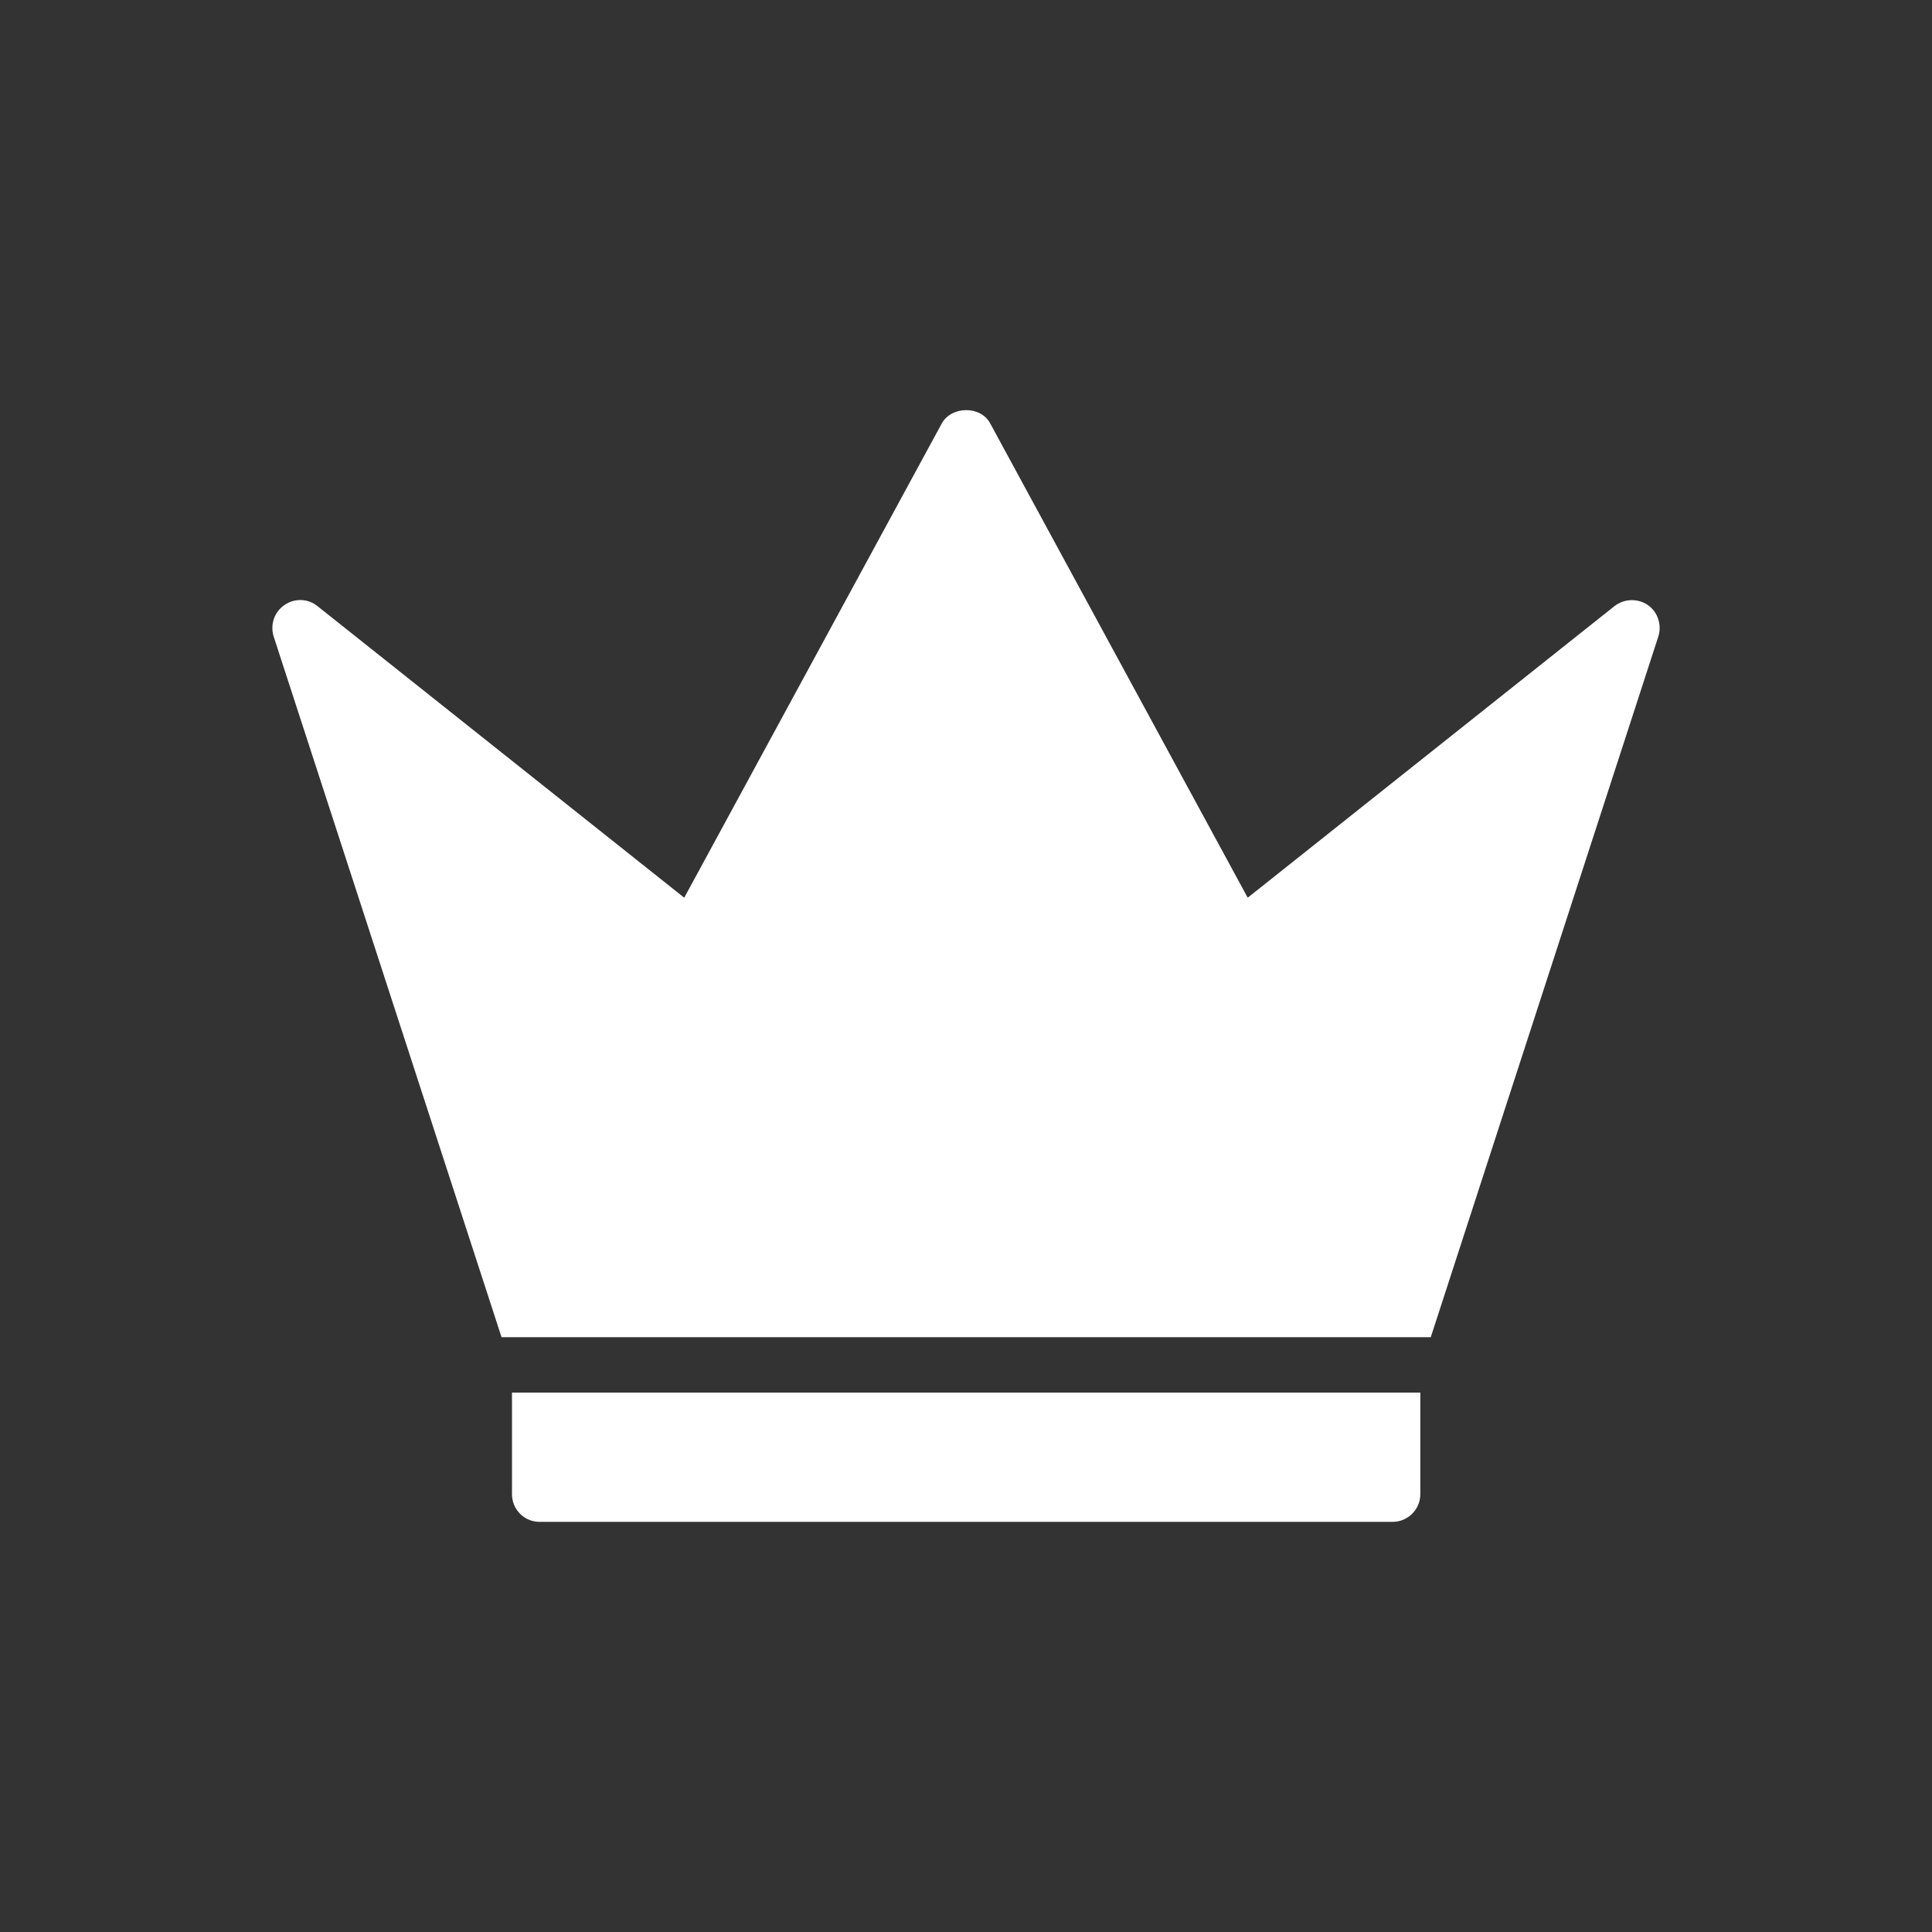<svg width="32" height="32" viewBox="0 0 32 32" fill="none" xmlns="http://www.w3.org/2000/svg">
<rect x="0" y="0" width="32" height="32" fill="#333333" stroke="none"/>
<path d="M8.48 24.748C8.48 25.001 8.682 25.207 8.939 25.207H23.065C23.318 25.207 23.525 25.001 23.525 24.748V23.066H8.48V24.748Z" fill="white"/>
<path d="M27.293 10.021C27.123 9.906 26.902 9.915 26.741 10.039L20.666 14.869L16.402 7.015C16.246 6.717 15.759 6.721 15.598 7.015L11.333 14.869L5.258 10.039C5.098 9.91 4.877 9.906 4.712 10.021C4.542 10.136 4.473 10.347 4.532 10.54L8.307 22.148H23.698L27.468 10.54C27.527 10.347 27.458 10.136 27.293 10.021Z" fill="white"/>
</svg>
